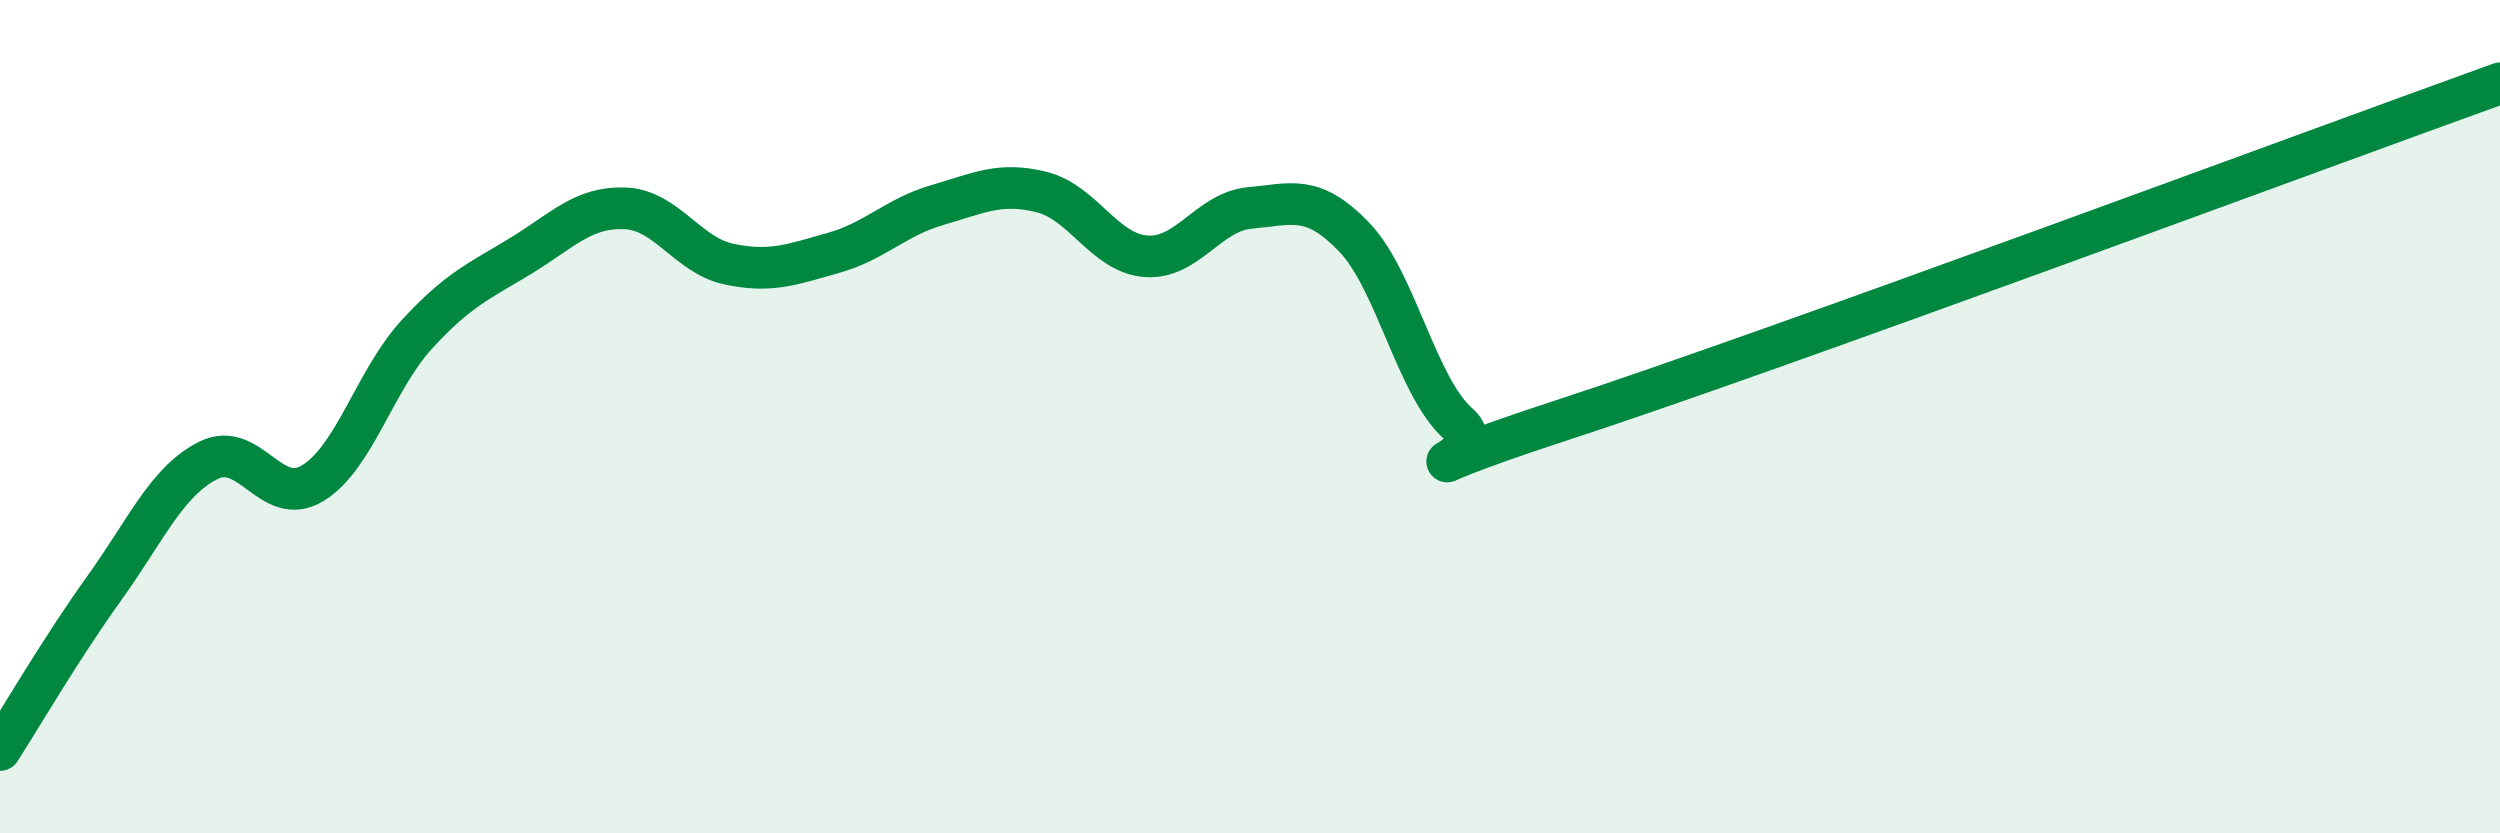 
    <svg width="60" height="20" viewBox="0 0 60 20" xmlns="http://www.w3.org/2000/svg">
      <path
        d="M 0,18 C 0.5,17.22 1.5,15.51 2.5,14.12 C 3.5,12.73 4,11.55 5,11.05 C 6,10.55 6.5,12.2 7.5,11.6 C 8.5,11 9,9.12 10,8.03 C 11,6.94 11.5,6.75 12.5,6.14 C 13.5,5.53 14,4.96 15,5 C 16,5.04 16.5,6.13 17.5,6.34 C 18.5,6.55 19,6.35 20,6.07 C 21,5.79 21.5,5.21 22.5,4.92 C 23.5,4.63 24,4.36 25,4.61 C 26,4.86 26.5,6.07 27.5,6.15 C 28.5,6.23 29,5.08 30,4.99 C 31,4.9 31.5,4.65 32.5,5.69 C 33.5,6.73 34,9.29 35,10.17 C 36,11.05 32.5,11.71 37.5,10.08 C 42.5,8.45 55.5,3.62 60,2L60 20L0 20Z"
        fill="#008740"
        opacity="0.1"
        stroke-linecap="round"
        stroke-linejoin="round"
      />
      <path
        d="M 0,18 C 0.5,17.22 1.5,15.51 2.5,14.12 C 3.5,12.73 4,11.55 5,11.05 C 6,10.55 6.5,12.2 7.5,11.6 C 8.5,11 9,9.12 10,8.03 C 11,6.94 11.5,6.75 12.5,6.14 C 13.5,5.53 14,4.96 15,5 C 16,5.04 16.5,6.13 17.5,6.34 C 18.5,6.55 19,6.35 20,6.07 C 21,5.79 21.5,5.21 22.5,4.92 C 23.5,4.63 24,4.36 25,4.61 C 26,4.86 26.5,6.07 27.5,6.15 C 28.5,6.23 29,5.08 30,4.99 C 31,4.9 31.5,4.65 32.5,5.69 C 33.5,6.73 34,9.29 35,10.17 C 36,11.05 32.5,11.71 37.5,10.08 C 42.5,8.45 55.5,3.62 60,2"
        stroke="#008740"
        stroke-width="1"
        fill="none"
        stroke-linecap="round"
        stroke-linejoin="round"
      />
    </svg>
  
